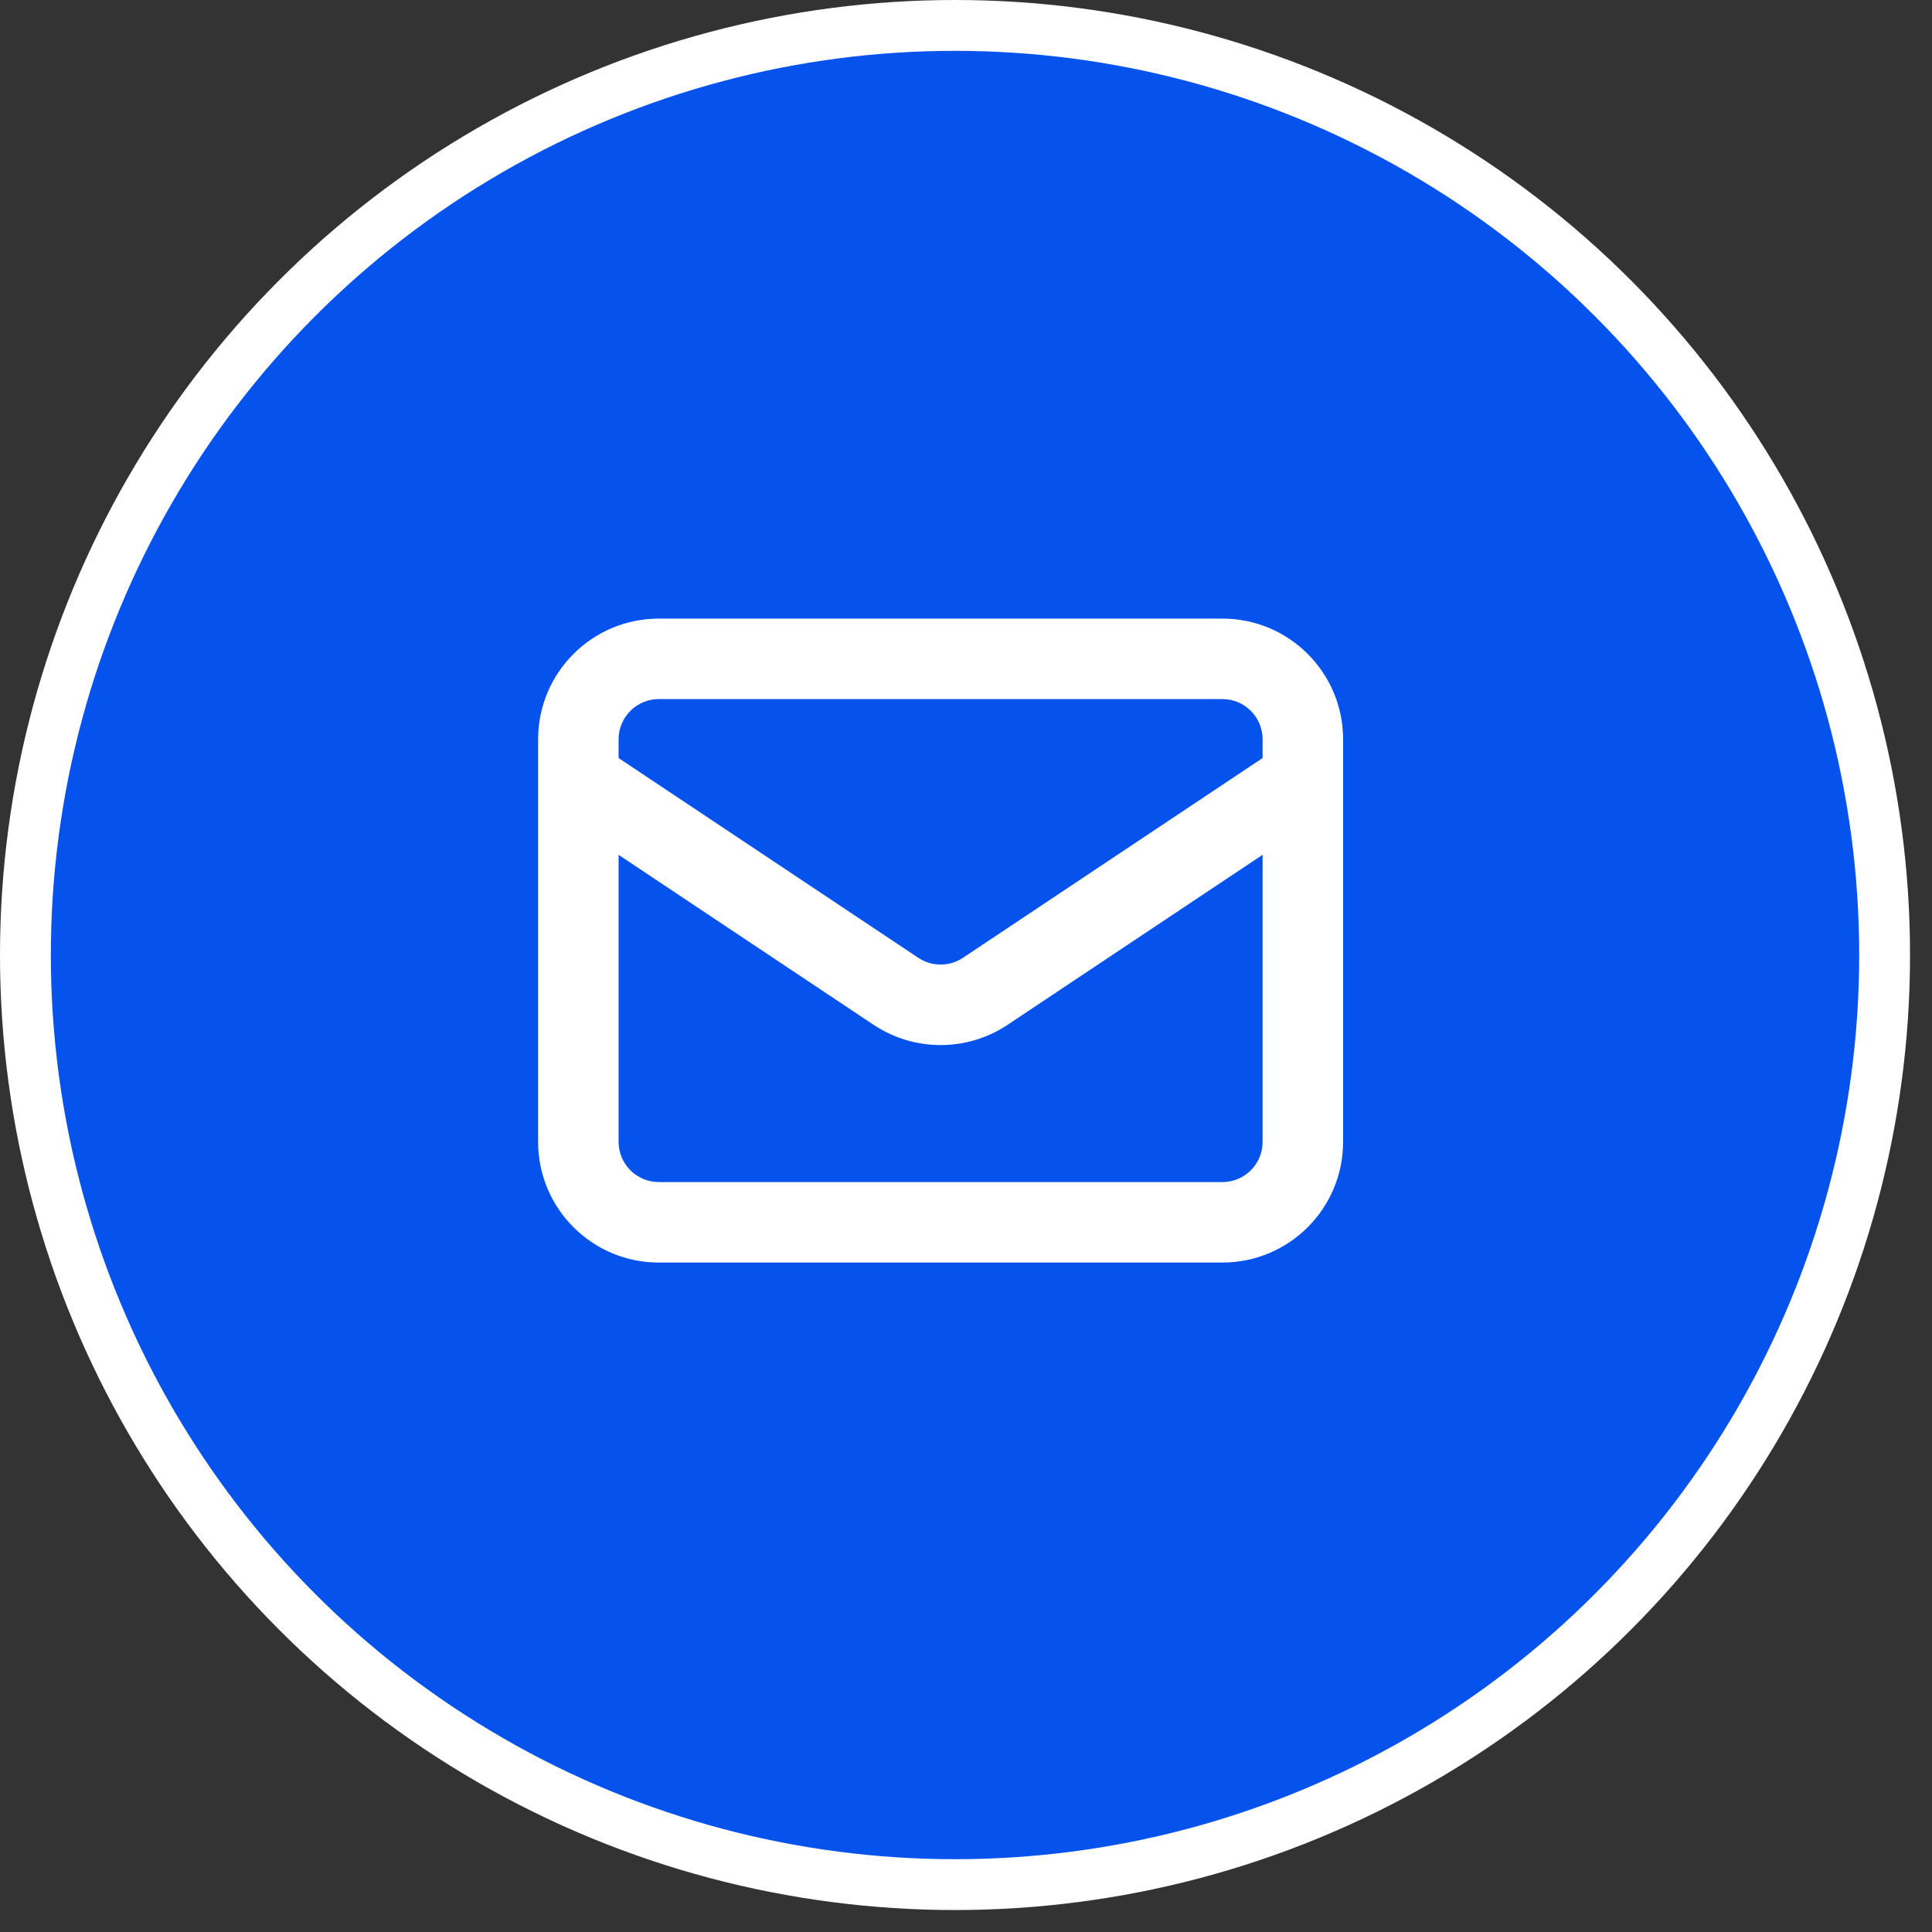 <svg width="38" height="38" viewBox="0 0 38 38" fill="none" xmlns="http://www.w3.org/2000/svg">
<rect x="0" y="0" width="38" height="38" fill="#333333" stroke="none"/>
<circle cx="18.784" cy="18.784" r="18.284" fill="#0552EC" stroke="white"/>
<path fill-rule="evenodd" clip-rule="evenodd" d="M10.584 14.542C10.584 13.23 11.647 12.167 12.959 12.167H24.042C25.354 12.167 26.417 13.23 26.417 14.542V15.321C26.418 15.329 26.418 15.336 26.417 15.344V22.458C26.417 23.77 25.354 24.833 24.042 24.833H12.959C11.647 24.833 10.584 23.77 10.584 22.458V15.344C10.584 15.336 10.584 15.329 10.584 15.321V14.542ZM12.167 16.813V22.458C12.167 22.896 12.522 23.25 12.959 23.25H24.042C24.48 23.25 24.834 22.896 24.834 22.458V16.813L19.818 20.157C19.02 20.688 17.981 20.688 17.183 20.157L12.167 16.813ZM24.834 14.91L18.94 18.839C18.674 19.016 18.328 19.016 18.062 18.839L12.167 14.91V14.542C12.167 14.104 12.522 13.75 12.959 13.75H24.042C24.48 13.75 24.834 14.104 24.834 14.542V14.91Z" fill="white"/>
</svg>
